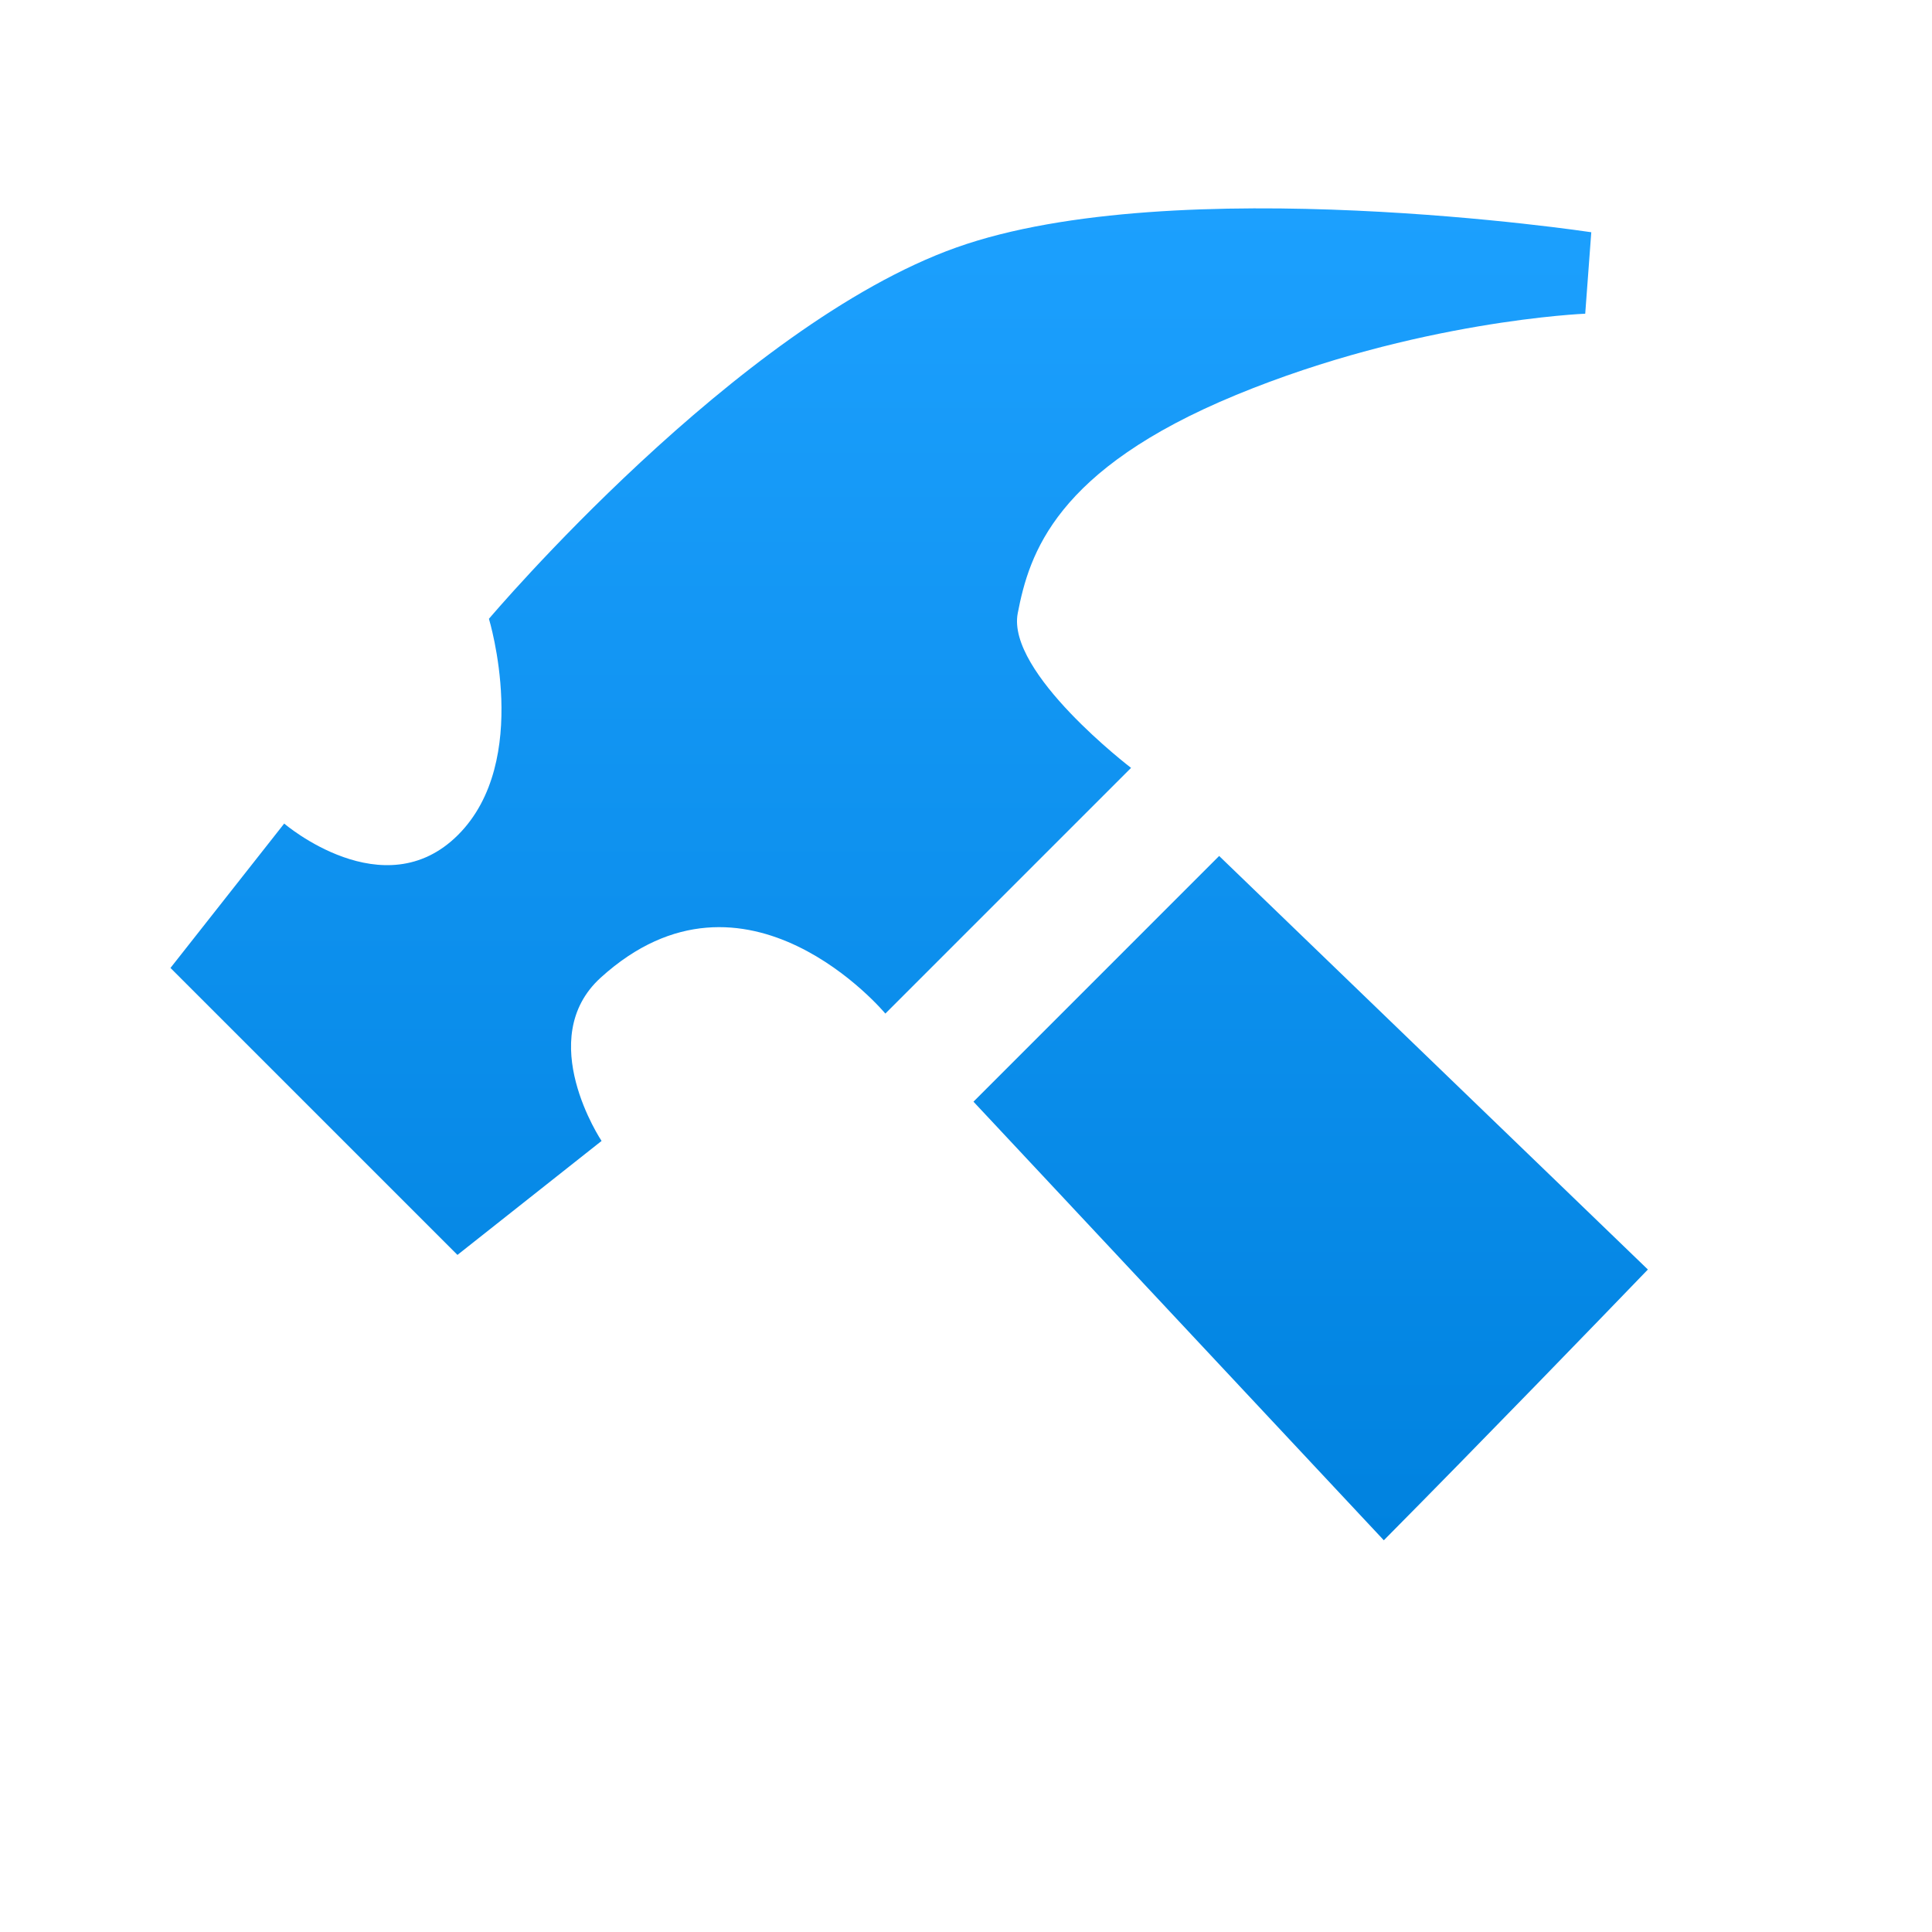 <svg xmlns="http://www.w3.org/2000/svg" width="102" height="102" viewBox="0 0 102 102" fill="none"><g clip-path="url(#clip0_58_2)"><g clip-path="url(#clip1_58_2)"><path fill-rule="evenodd" clip-rule="evenodd" d="M87 67.024C84.517 69.6 78.236 76.096 73.059 81.319L51.394 58.163L64.365 45.191L87 67.024ZM46.742 53.512L59.714 40.54C59.714 40.54 53.126 35.513 53.732 32.373C54.339 29.234 55.709 24.794 65.251 20.855C74.791 16.917 83.692 16.562 83.692 16.562L84.012 12.261C84.012 12.261 62.084 8.948 50.5 13.063C38.916 17.178 25.813 32.67 25.813 32.67C25.813 32.67 28.098 40.162 24.184 44.078C20.267 47.994 15.004 43.48 15.004 43.48L9 51.103L24.151 66.253L31.76 60.236C31.76 60.236 28.159 54.842 31.718 51.612C39.376 44.662 46.742 53.512 46.742 53.512Z" fill="url(#paint0_linear_58_2)"></path></g></g><defs><linearGradient id="paint0_linear_58_2" x1="48" y1="11" x2="48" y2="81.319" gradientUnits="userSpaceOnUse"><stop stop-color="#1CA0FE"></stop><stop offset="1" stop-color="#0082DF"></stop></linearGradient><clipPath id="clip0_58_2"><rect width="102" height="102" fill="white"></rect></clipPath><clipPath id="clip1_58_2"><rect width="116" height="112" fill="white" transform="translate(-2 -7)"></rect></clipPath></defs></svg>